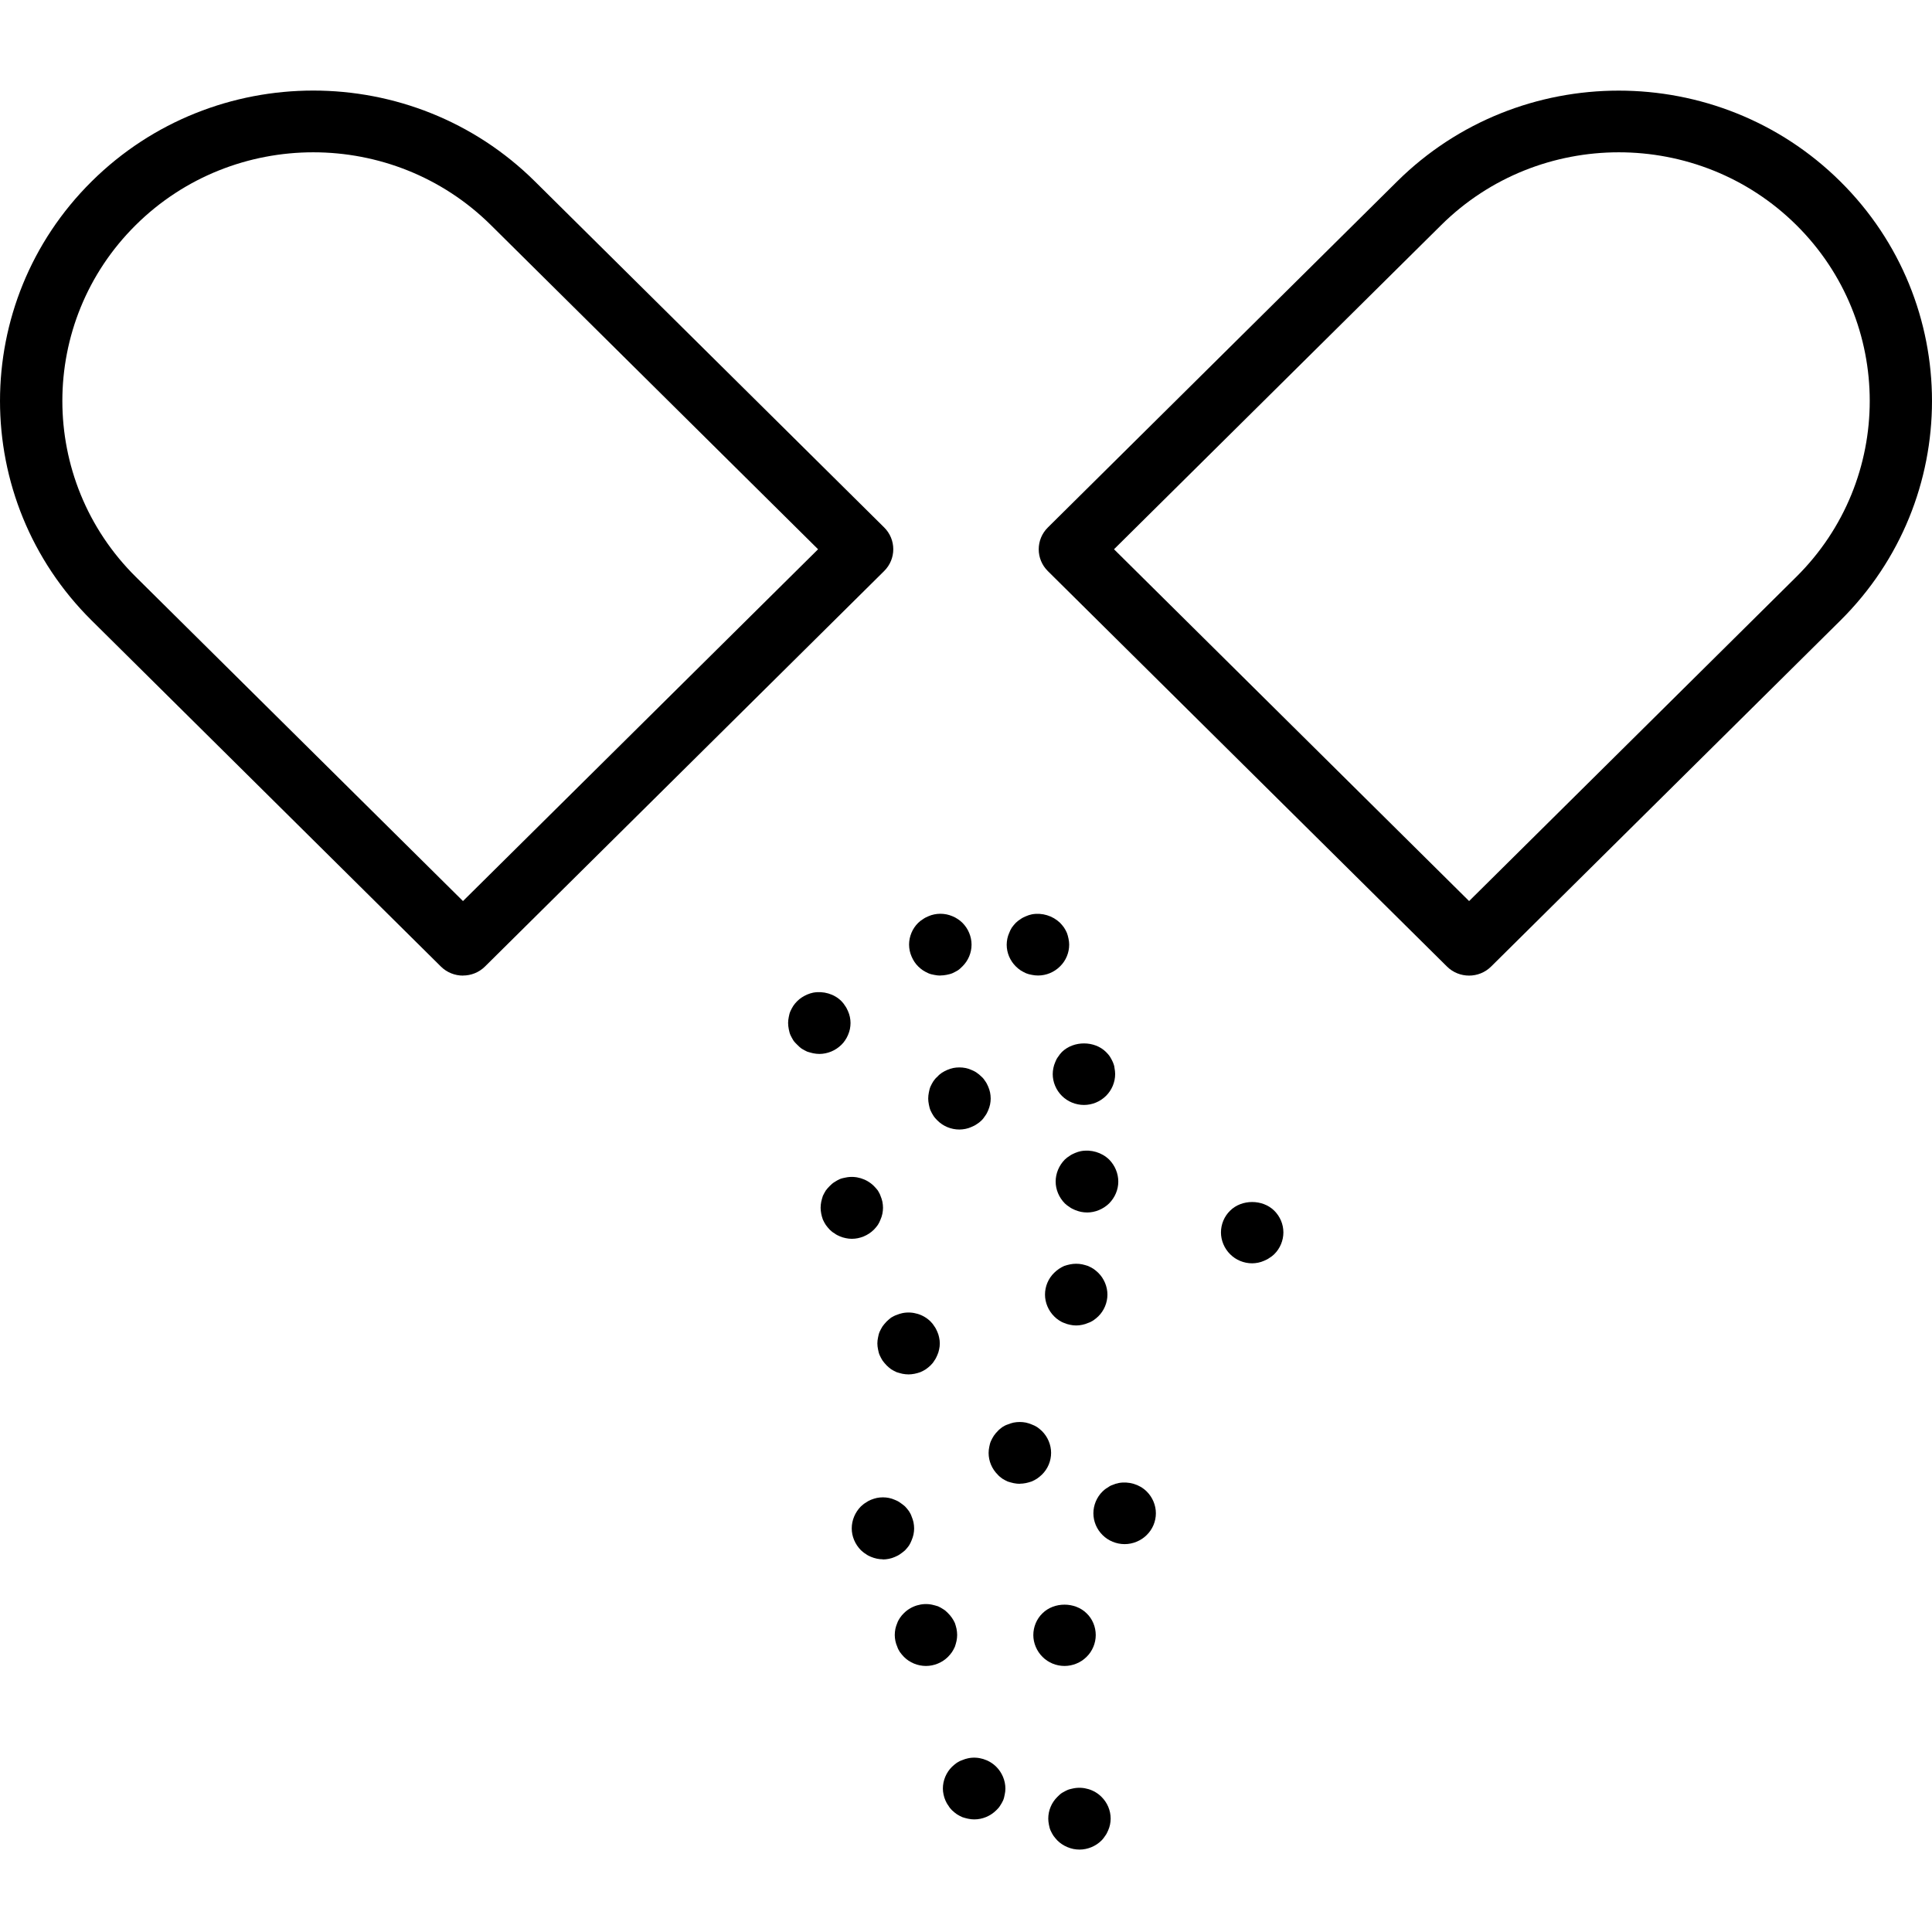 <svg xmlns="http://www.w3.org/2000/svg" fill="none" viewBox="0 0 64 64" height="64" width="64">
<g clip-path="url(#clip0_260_7)">
<path fill="black" d="M15.337 32.318C15.074 32.318 14.808 32.219 14.606 32.019L3.037 20.555C-1.012 16.544 -1.012 10.02 3.037 6.009C7.086 1.997 13.67 1.997 17.719 6.009L29.288 17.471C29.692 17.87 29.692 18.518 29.288 18.917L16.066 32.017C15.864 32.217 15.601 32.316 15.335 32.316L15.337 32.318ZM4.497 7.455C1.255 10.667 1.255 15.896 4.497 19.108L15.337 29.849L27.1 18.195L16.26 7.455C13.017 4.242 7.739 4.242 4.497 7.455Z"></path>
<path fill="black" d="M48.666 32.318C48.402 32.318 48.136 32.219 47.934 32.019L34.712 18.919C34.308 18.52 34.308 17.872 34.712 17.473L46.281 6.011C50.33 1.999 56.914 1.999 60.963 6.011C65.012 10.022 65.012 16.545 60.963 20.557L49.394 32.019C49.192 32.219 48.929 32.318 48.663 32.318L48.666 32.318ZM36.903 18.195L48.666 29.849L59.506 19.108C62.748 15.896 62.748 10.667 59.506 7.455C56.264 4.242 50.986 4.242 47.743 7.455L36.903 18.195Z"></path>
<path fill="black" d="M27.142 34.913C27.073 34.913 27.005 34.904 26.936 34.891C26.874 34.878 26.804 34.856 26.742 34.838C26.68 34.811 26.624 34.777 26.562 34.742C26.508 34.707 26.46 34.659 26.411 34.611C26.363 34.563 26.314 34.516 26.279 34.462C26.244 34.401 26.21 34.345 26.183 34.284C26.156 34.223 26.142 34.153 26.129 34.092C26.116 34.023 26.107 33.956 26.107 33.887C26.107 33.818 26.116 33.756 26.129 33.69C26.142 33.621 26.156 33.559 26.183 33.498C26.21 33.437 26.244 33.376 26.279 33.32C26.314 33.266 26.363 33.21 26.411 33.162C26.46 33.114 26.508 33.075 26.562 33.04C26.624 33 26.68 32.971 26.742 32.944C26.804 32.917 26.874 32.896 26.936 32.883C27.272 32.822 27.632 32.923 27.871 33.162C27.92 33.21 27.96 33.264 27.995 33.32C28.035 33.373 28.065 33.437 28.092 33.498C28.119 33.559 28.14 33.621 28.154 33.69C28.167 33.759 28.175 33.82 28.175 33.887C28.175 33.956 28.167 34.023 28.154 34.092C28.14 34.153 28.119 34.223 28.092 34.284C28.065 34.345 28.038 34.401 27.995 34.462C27.96 34.516 27.92 34.563 27.871 34.611C27.678 34.803 27.409 34.913 27.142 34.913Z"></path>
<path fill="black" d="M31.78 37.417C31.506 37.417 31.243 37.308 31.052 37.116C31.003 37.068 30.955 37.015 30.92 36.959C30.885 36.906 30.85 36.842 30.823 36.781C30.796 36.719 30.783 36.65 30.77 36.589C30.756 36.519 30.748 36.453 30.748 36.392C30.748 36.322 30.756 36.256 30.77 36.187C30.783 36.125 30.796 36.056 30.823 35.995C30.85 35.933 30.885 35.872 30.92 35.816C30.955 35.763 31.003 35.707 31.052 35.667C31.092 35.619 31.149 35.571 31.202 35.536C31.264 35.497 31.321 35.467 31.383 35.441C31.444 35.414 31.514 35.393 31.576 35.379C31.713 35.353 31.85 35.353 31.982 35.379C32.052 35.393 32.114 35.414 32.176 35.441C32.237 35.467 32.299 35.494 32.356 35.536C32.41 35.571 32.466 35.619 32.514 35.667C32.563 35.707 32.603 35.763 32.638 35.816C32.678 35.87 32.708 35.933 32.735 35.995C32.762 36.056 32.783 36.125 32.797 36.187C32.81 36.256 32.818 36.322 32.818 36.392C32.818 36.453 32.81 36.522 32.797 36.589C32.783 36.65 32.762 36.719 32.735 36.781C32.708 36.842 32.681 36.903 32.638 36.959C32.603 37.012 32.563 37.068 32.514 37.116C32.466 37.164 32.412 37.204 32.356 37.239C32.302 37.279 32.237 37.308 32.176 37.334C32.114 37.361 32.052 37.383 31.982 37.396C31.912 37.409 31.845 37.417 31.783 37.417L31.78 37.417Z"></path>
<path fill="black" d="M28.216 41.037C28.146 41.037 28.079 41.029 28.017 41.015C27.947 41.002 27.88 40.981 27.818 40.954C27.756 40.927 27.7 40.901 27.646 40.858C27.584 40.824 27.536 40.783 27.487 40.736C27.439 40.688 27.399 40.634 27.356 40.578C27.321 40.525 27.286 40.461 27.259 40.4C27.237 40.339 27.218 40.277 27.205 40.208C27.192 40.139 27.184 40.072 27.184 40.011C27.184 39.942 27.192 39.875 27.205 39.806C27.218 39.745 27.24 39.675 27.259 39.614C27.286 39.553 27.321 39.497 27.356 39.436C27.396 39.382 27.439 39.334 27.487 39.286C27.536 39.239 27.584 39.191 27.646 39.156C27.7 39.121 27.756 39.087 27.818 39.06C27.88 39.033 27.95 39.02 28.017 39.007C28.348 38.938 28.705 39.047 28.947 39.286C28.996 39.334 29.036 39.382 29.079 39.436C29.114 39.497 29.149 39.553 29.168 39.614C29.195 39.675 29.216 39.745 29.23 39.806C29.243 39.875 29.251 39.942 29.251 40.011C29.251 40.072 29.243 40.142 29.23 40.208C29.216 40.277 29.195 40.339 29.168 40.4C29.146 40.461 29.114 40.523 29.079 40.578C29.039 40.632 28.996 40.688 28.947 40.736C28.754 40.927 28.485 41.037 28.219 41.037L28.216 41.037Z"></path>
<path fill="black" d="M35.65 43.908C35.58 43.908 35.513 43.9 35.451 43.886C35.381 43.873 35.313 43.852 35.252 43.825C35.19 43.804 35.133 43.772 35.08 43.737C35.018 43.697 34.969 43.655 34.921 43.607C34.727 43.415 34.617 43.148 34.617 42.885C34.617 42.613 34.727 42.352 34.921 42.163C34.969 42.115 35.018 42.075 35.08 42.032C35.133 41.998 35.19 41.963 35.252 41.937C35.313 41.915 35.383 41.897 35.451 41.883C35.582 41.857 35.719 41.857 35.849 41.883C35.919 41.897 35.98 41.918 36.042 41.937C36.104 41.963 36.166 41.998 36.222 42.032C36.276 42.072 36.333 42.115 36.381 42.163C36.575 42.355 36.685 42.621 36.685 42.885C36.685 43.151 36.575 43.418 36.381 43.607C36.333 43.655 36.279 43.695 36.222 43.737C36.169 43.772 36.104 43.806 36.042 43.825C35.98 43.852 35.919 43.873 35.849 43.886C35.787 43.9 35.717 43.908 35.65 43.908Z"></path>
<path fill="black" d="M35.906 36.603C35.637 36.603 35.368 36.494 35.177 36.303C34.983 36.111 34.873 35.844 34.873 35.581C34.873 35.511 34.881 35.445 34.895 35.376C34.908 35.314 34.929 35.245 34.956 35.184C34.978 35.123 35.01 35.061 35.053 35.005C35.088 34.952 35.129 34.896 35.177 34.848C35.569 34.467 36.258 34.473 36.637 34.848C36.685 34.896 36.734 34.949 36.769 35.005C36.803 35.059 36.838 35.123 36.865 35.184C36.892 35.245 36.914 35.314 36.919 35.376C36.932 35.445 36.941 35.511 36.941 35.581C36.941 35.847 36.83 36.113 36.637 36.303C36.443 36.494 36.182 36.603 35.908 36.603H35.906Z"></path>
<path fill="black" d="M36.013 40.165C35.943 40.165 35.876 40.157 35.806 40.144C35.744 40.13 35.674 40.109 35.612 40.083C35.55 40.056 35.489 40.029 35.432 39.987C35.378 39.952 35.322 39.912 35.273 39.864C35.08 39.667 34.97 39.406 34.97 39.142C34.97 38.871 35.08 38.609 35.273 38.412C35.322 38.364 35.376 38.325 35.432 38.29C35.486 38.25 35.55 38.221 35.612 38.194C35.674 38.167 35.744 38.146 35.806 38.133C36.142 38.072 36.494 38.173 36.742 38.412C36.935 38.609 37.045 38.871 37.045 39.142C37.045 39.409 36.935 39.667 36.742 39.864C36.543 40.056 36.279 40.165 36.013 40.165Z"></path>
<path fill="black" d="M41.479 41.849C41.205 41.849 40.941 41.74 40.75 41.548C40.556 41.356 40.446 41.09 40.446 40.826C40.446 40.554 40.556 40.293 40.75 40.104C41.135 39.723 41.823 39.723 42.21 40.104C42.404 40.296 42.514 40.554 42.514 40.826C42.514 41.092 42.404 41.359 42.21 41.548C42.162 41.596 42.108 41.636 42.051 41.67C41.998 41.71 41.933 41.74 41.871 41.766C41.809 41.793 41.748 41.814 41.678 41.828C41.608 41.841 41.546 41.849 41.479 41.849Z"></path>
<path fill="black" d="M31.149 32.317C31.087 32.317 31.018 32.309 30.95 32.295C30.881 32.282 30.819 32.269 30.757 32.242C30.695 32.215 30.633 32.181 30.577 32.146C30.523 32.111 30.466 32.063 30.418 32.016C30.37 31.968 30.329 31.92 30.294 31.866C30.254 31.805 30.224 31.749 30.198 31.688C30.171 31.627 30.149 31.557 30.136 31.496C30.122 31.427 30.114 31.36 30.114 31.291C30.114 31.025 30.224 30.758 30.418 30.569C30.466 30.521 30.52 30.481 30.577 30.447C30.631 30.407 30.695 30.377 30.757 30.351C30.819 30.324 30.881 30.303 30.95 30.29C31.082 30.263 31.219 30.263 31.356 30.29C31.418 30.303 31.488 30.324 31.55 30.351C31.612 30.377 31.668 30.404 31.73 30.447C31.784 30.481 31.832 30.521 31.881 30.569C32.074 30.761 32.184 31.027 32.184 31.291C32.184 31.563 32.074 31.824 31.881 32.013C31.832 32.061 31.784 32.109 31.73 32.144C31.668 32.178 31.612 32.213 31.55 32.239C31.488 32.266 31.418 32.279 31.356 32.293C31.287 32.306 31.219 32.314 31.149 32.314L31.149 32.317Z"></path>
<path fill="black" d="M34.383 32.315C34.313 32.315 34.251 32.307 34.184 32.294C34.114 32.281 34.052 32.267 33.99 32.241C33.928 32.214 33.867 32.179 33.81 32.145C33.756 32.11 33.7 32.062 33.651 32.014C33.458 31.823 33.348 31.564 33.348 31.293C33.348 31.231 33.356 31.162 33.369 31.095C33.383 31.026 33.404 30.965 33.431 30.904C33.453 30.842 33.485 30.781 33.52 30.725C33.56 30.672 33.603 30.616 33.651 30.568C33.7 30.52 33.754 30.48 33.81 30.445C33.864 30.405 33.928 30.376 33.99 30.35C34.052 30.323 34.114 30.302 34.184 30.288C34.52 30.227 34.872 30.336 35.114 30.568C35.163 30.616 35.203 30.669 35.246 30.725C35.281 30.778 35.316 30.842 35.343 30.904C35.364 30.965 35.383 31.026 35.396 31.095C35.41 31.165 35.418 31.231 35.418 31.293C35.418 31.564 35.308 31.825 35.114 32.014C34.92 32.206 34.66 32.315 34.386 32.315L34.383 32.315Z"></path>
<path fill="black" d="M37.252 51.151C36.983 51.151 36.714 51.042 36.523 50.85C36.33 50.658 36.22 50.4 36.22 50.128C36.22 49.862 36.33 49.596 36.523 49.407C36.572 49.359 36.62 49.319 36.682 49.284C36.736 49.244 36.792 49.209 36.862 49.188C36.924 49.161 36.986 49.14 37.056 49.127C37.387 49.066 37.744 49.167 37.986 49.407C38.18 49.598 38.29 49.865 38.29 50.128C38.29 50.4 38.18 50.661 37.986 50.85C37.793 51.042 37.524 51.151 37.258 51.151L37.252 51.151Z"></path>
<path fill="black" d="M29.247 51.654C29.177 51.654 29.11 51.646 29.048 51.633C28.978 51.619 28.917 51.598 28.849 51.571C28.788 51.545 28.731 51.518 28.677 51.475C28.615 51.441 28.567 51.393 28.519 51.353C28.325 51.156 28.215 50.895 28.215 50.631C28.215 50.359 28.325 50.098 28.519 49.901C28.567 49.861 28.615 49.813 28.677 49.779C28.731 49.739 28.788 49.709 28.849 49.683C28.919 49.656 28.981 49.635 29.048 49.621C29.18 49.595 29.317 49.595 29.446 49.621C29.516 49.635 29.578 49.656 29.64 49.683C29.702 49.709 29.764 49.736 29.82 49.779C29.874 49.813 29.93 49.861 29.979 49.901C30.027 49.949 30.067 50.002 30.11 50.058C30.145 50.112 30.18 50.176 30.199 50.237C30.226 50.298 30.247 50.367 30.261 50.429C30.274 50.498 30.282 50.565 30.282 50.634C30.282 50.695 30.274 50.764 30.261 50.831C30.247 50.892 30.226 50.961 30.199 51.023C30.177 51.084 30.145 51.145 30.11 51.201C30.07 51.254 30.027 51.31 29.979 51.358C29.93 51.398 29.876 51.446 29.82 51.481C29.766 51.521 29.702 51.55 29.64 51.577C29.578 51.603 29.516 51.625 29.446 51.638C29.376 51.651 29.314 51.659 29.247 51.659V51.654Z"></path>
<path fill="black" d="M35.76 61.27C35.69 61.27 35.623 61.262 35.553 61.249C35.491 61.236 35.421 61.214 35.359 61.188C35.297 61.161 35.241 61.134 35.179 61.092C35.125 61.057 35.077 61.017 35.028 60.969C34.98 60.921 34.94 60.868 34.897 60.812C34.862 60.759 34.827 60.695 34.8 60.634C34.773 60.572 34.76 60.511 34.746 60.442C34.733 60.373 34.725 60.306 34.725 60.245C34.725 59.973 34.835 59.712 35.028 59.523C35.077 59.475 35.125 59.427 35.179 59.392C35.241 59.358 35.297 59.323 35.359 59.297C35.421 59.27 35.491 59.257 35.553 59.243C35.889 59.174 36.249 59.283 36.488 59.523C36.682 59.715 36.792 59.973 36.792 60.245C36.792 60.306 36.784 60.375 36.771 60.442C36.757 60.511 36.736 60.572 36.709 60.634C36.682 60.695 36.655 60.756 36.612 60.812C36.577 60.865 36.537 60.921 36.488 60.969C36.295 61.161 36.026 61.27 35.76 61.27Z"></path>
<path fill="black" d="M32.27 60.27C32.208 60.27 32.138 60.262 32.071 60.248C32.001 60.235 31.939 60.214 31.877 60.195C31.815 60.168 31.753 60.134 31.697 60.099C31.643 60.059 31.587 60.017 31.538 59.969C31.49 59.921 31.45 59.873 31.415 59.811C31.374 59.758 31.345 59.702 31.318 59.641C31.291 59.58 31.269 59.51 31.256 59.444C31.242 59.383 31.234 59.313 31.234 59.247C31.234 58.98 31.345 58.714 31.538 58.525C31.587 58.477 31.64 58.437 31.697 58.394C31.751 58.36 31.815 58.325 31.877 58.306C31.939 58.28 32.001 58.258 32.071 58.245C32.401 58.176 32.759 58.285 33.001 58.525C33.194 58.717 33.305 58.983 33.305 59.247C33.305 59.316 33.297 59.383 33.283 59.444C33.27 59.513 33.256 59.58 33.229 59.641C33.203 59.702 33.167 59.758 33.133 59.811C33.098 59.873 33.049 59.921 33.001 59.969C32.807 60.16 32.546 60.27 32.272 60.27H32.27Z"></path>
<path fill="black" d="M30.672 55.187C30.403 55.187 30.134 55.078 29.944 54.886C29.895 54.838 29.855 54.785 29.812 54.729C29.777 54.676 29.742 54.612 29.723 54.55C29.696 54.489 29.675 54.428 29.661 54.359C29.648 54.289 29.64 54.228 29.64 54.161C29.64 54.092 29.648 54.026 29.661 53.956C29.675 53.895 29.696 53.826 29.723 53.765C29.744 53.703 29.777 53.647 29.812 53.594C29.852 53.533 29.895 53.485 29.944 53.437C30.185 53.197 30.543 53.088 30.874 53.157C30.944 53.171 31.006 53.192 31.073 53.211C31.134 53.237 31.191 53.272 31.245 53.306C31.307 53.341 31.355 53.389 31.403 53.437C31.452 53.485 31.492 53.533 31.535 53.594C31.57 53.647 31.605 53.703 31.632 53.765C31.653 53.826 31.672 53.895 31.686 53.956C31.699 54.026 31.707 54.092 31.707 54.161C31.707 54.231 31.699 54.292 31.686 54.359C31.672 54.428 31.651 54.489 31.632 54.55C31.605 54.612 31.57 54.673 31.535 54.729C31.495 54.782 31.452 54.838 31.403 54.886C31.21 55.078 30.941 55.187 30.675 55.187H30.672Z"></path>
<path fill="black" d="M30.1 45.529C30.03 45.529 29.962 45.521 29.892 45.508C29.831 45.494 29.761 45.473 29.699 45.454C29.637 45.428 29.581 45.393 29.519 45.358C29.465 45.318 29.417 45.276 29.368 45.228C29.32 45.18 29.279 45.127 29.236 45.071C29.202 45.017 29.167 44.953 29.14 44.892C29.113 44.831 29.099 44.77 29.086 44.7C29.073 44.639 29.064 44.57 29.064 44.503C29.064 44.434 29.073 44.367 29.086 44.306C29.099 44.237 29.113 44.176 29.14 44.114C29.167 44.053 29.202 43.992 29.236 43.936C29.277 43.883 29.32 43.827 29.368 43.779C29.417 43.731 29.465 43.691 29.519 43.648C29.581 43.614 29.637 43.579 29.699 43.56C29.761 43.534 29.831 43.512 29.892 43.499C30.229 43.43 30.589 43.539 30.828 43.779C30.877 43.827 30.917 43.88 30.952 43.936C30.992 43.989 31.022 44.053 31.049 44.114C31.076 44.176 31.097 44.237 31.11 44.306C31.124 44.367 31.132 44.437 31.132 44.503C31.132 44.572 31.124 44.639 31.11 44.7C31.097 44.77 31.076 44.831 31.049 44.892C31.022 44.953 30.995 45.015 30.952 45.071C30.917 45.132 30.877 45.18 30.828 45.228C30.78 45.276 30.726 45.316 30.67 45.358C30.616 45.393 30.551 45.428 30.489 45.454C30.428 45.475 30.366 45.494 30.296 45.508C30.226 45.521 30.159 45.529 30.097 45.529L30.1 45.529Z"></path>
<path fill="black" d="M35.263 55.187C34.989 55.187 34.725 55.078 34.534 54.886C34.341 54.694 34.23 54.428 34.23 54.164C34.23 53.892 34.341 53.626 34.534 53.442C34.919 53.061 35.607 53.061 35.994 53.442C36.188 53.626 36.298 53.892 36.298 54.164C36.298 54.43 36.188 54.697 35.994 54.886C35.801 55.078 35.532 55.187 35.266 55.187H35.263Z"></path>
<path fill="black" d="M33.784 49.153C33.714 49.153 33.647 49.145 33.577 49.131C33.515 49.118 33.445 49.097 33.383 49.078C33.322 49.051 33.26 49.017 33.203 48.982C33.15 48.942 33.093 48.9 33.053 48.852C32.859 48.66 32.749 48.401 32.749 48.13C32.749 48.06 32.757 47.999 32.77 47.933C32.784 47.863 32.797 47.802 32.824 47.741C32.851 47.679 32.886 47.618 32.921 47.562C32.956 47.509 33.004 47.453 33.053 47.405C33.093 47.357 33.15 47.317 33.203 47.275C33.257 47.24 33.322 47.205 33.383 47.187C33.445 47.16 33.515 47.139 33.577 47.125C33.714 47.099 33.851 47.099 33.983 47.125C34.045 47.139 34.115 47.16 34.177 47.187C34.239 47.208 34.3 47.24 34.357 47.275C34.411 47.315 34.467 47.357 34.515 47.405C34.709 47.597 34.819 47.863 34.819 48.127C34.819 48.399 34.709 48.66 34.515 48.849C34.467 48.897 34.413 48.937 34.357 48.979C34.303 49.014 34.239 49.049 34.177 49.075C34.115 49.097 34.045 49.115 33.983 49.129C33.913 49.142 33.846 49.15 33.784 49.15L33.784 49.153Z"></path>
</g>
<defs>
<clipPath id="clip0_260_7">
<rect fill="white" height="64" width="64"></rect>
</clipPath>
</defs>
</svg>
